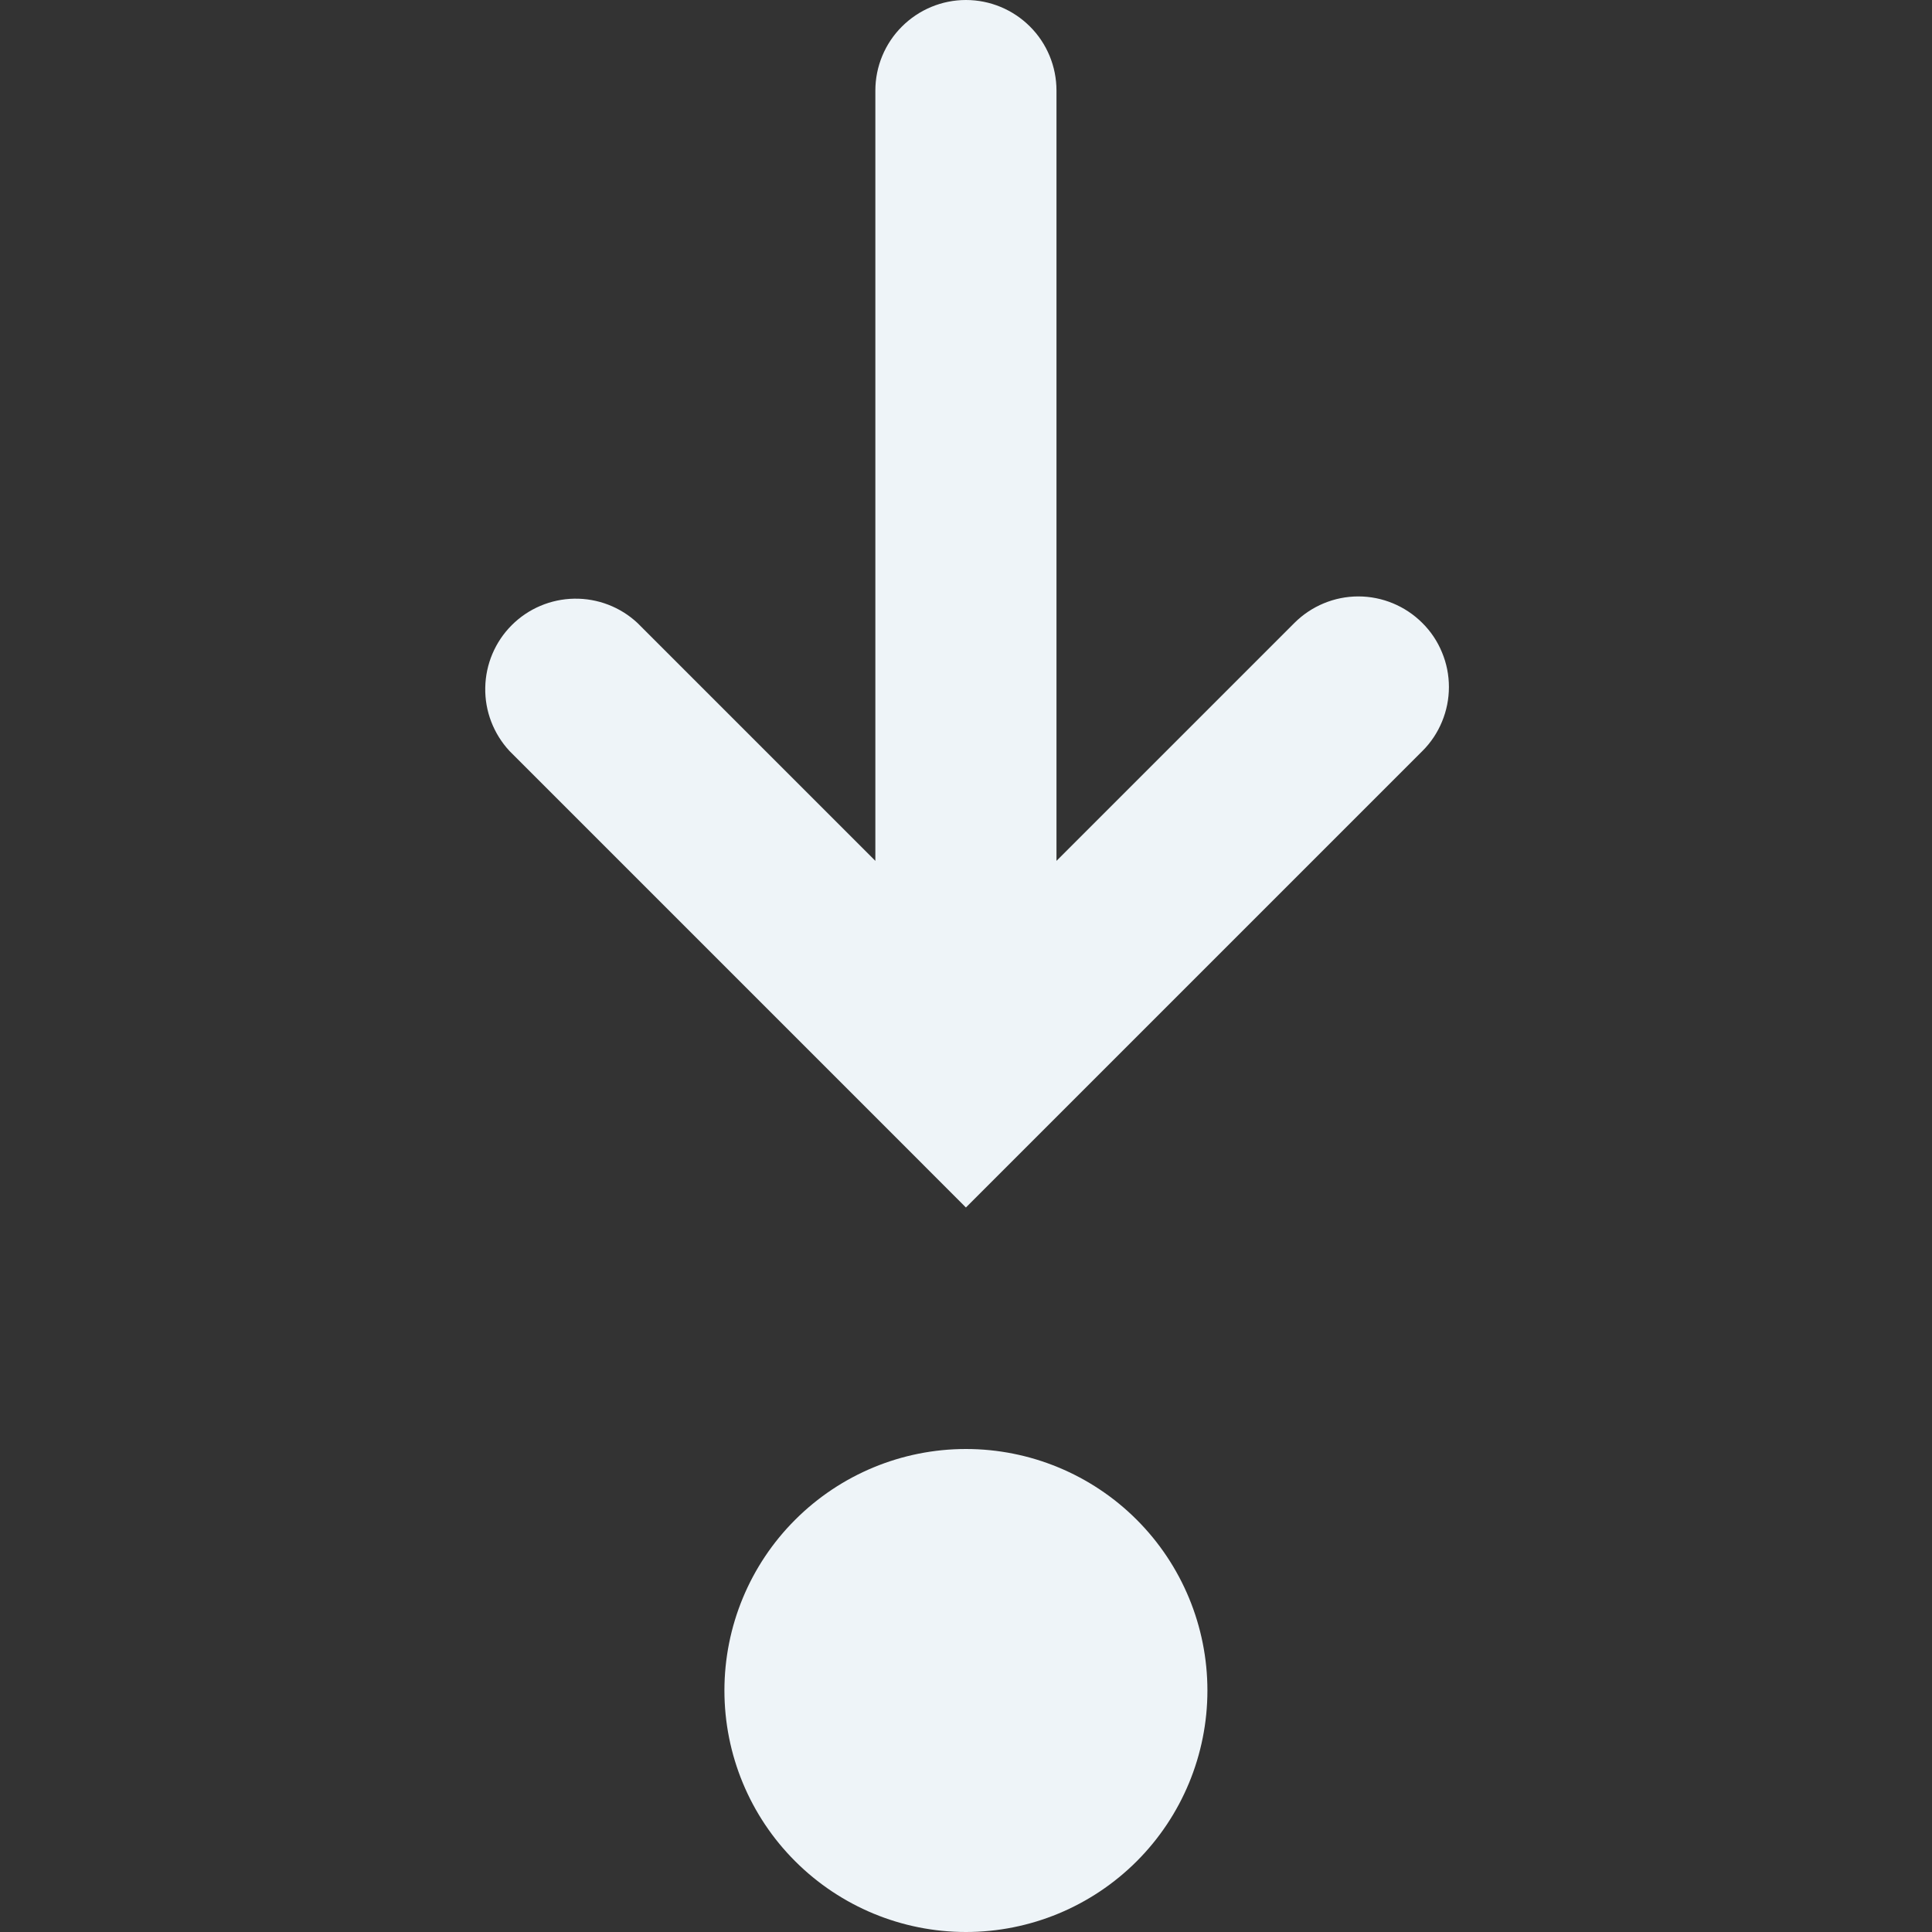 <svg width="24" height="24" viewBox="0 0 24 24" fill="none" xmlns="http://www.w3.org/2000/svg">
<rect x="0" y="0" width="24" height="24" fill="#333333" stroke="none"/>
<path fill-rule="evenodd" clip-rule="evenodd" d="M14.999 21C14.999 21.796 14.683 22.559 14.121 23.121C13.558 23.684 12.795 24 11.999 24C11.204 24 10.441 23.684 9.878 23.121C9.315 22.559 8.999 21.796 8.999 21C8.999 20.204 9.315 19.441 9.878 18.879C10.441 18.316 11.204 18 11.999 18C12.795 18 13.558 18.316 14.121 18.879C14.683 19.441 14.999 20.204 14.999 21ZM17.669 7.739C17.458 7.528 17.172 7.409 16.874 7.409C16.576 7.409 16.29 7.528 16.079 7.739L13.124 10.694V1.125C13.124 0.827 13.006 0.54 12.795 0.33C12.584 0.119 12.298 0 11.999 0C11.701 0 11.415 0.119 11.204 0.33C10.993 0.54 10.874 0.827 10.874 1.125V10.694L7.919 7.739C7.706 7.54 7.424 7.432 7.133 7.437C6.841 7.442 6.563 7.56 6.357 7.766C6.151 7.972 6.033 8.25 6.028 8.542C6.022 8.833 6.131 9.115 6.329 9.329L11.204 14.204L11.999 15L12.794 14.205L17.669 9.33C17.774 9.226 17.857 9.101 17.913 8.965C17.97 8.828 17.999 8.682 17.999 8.534C17.999 8.386 17.97 8.24 17.913 8.104C17.857 7.967 17.774 7.843 17.669 7.739Z" fill="#EEF4F8"/>
</svg>
